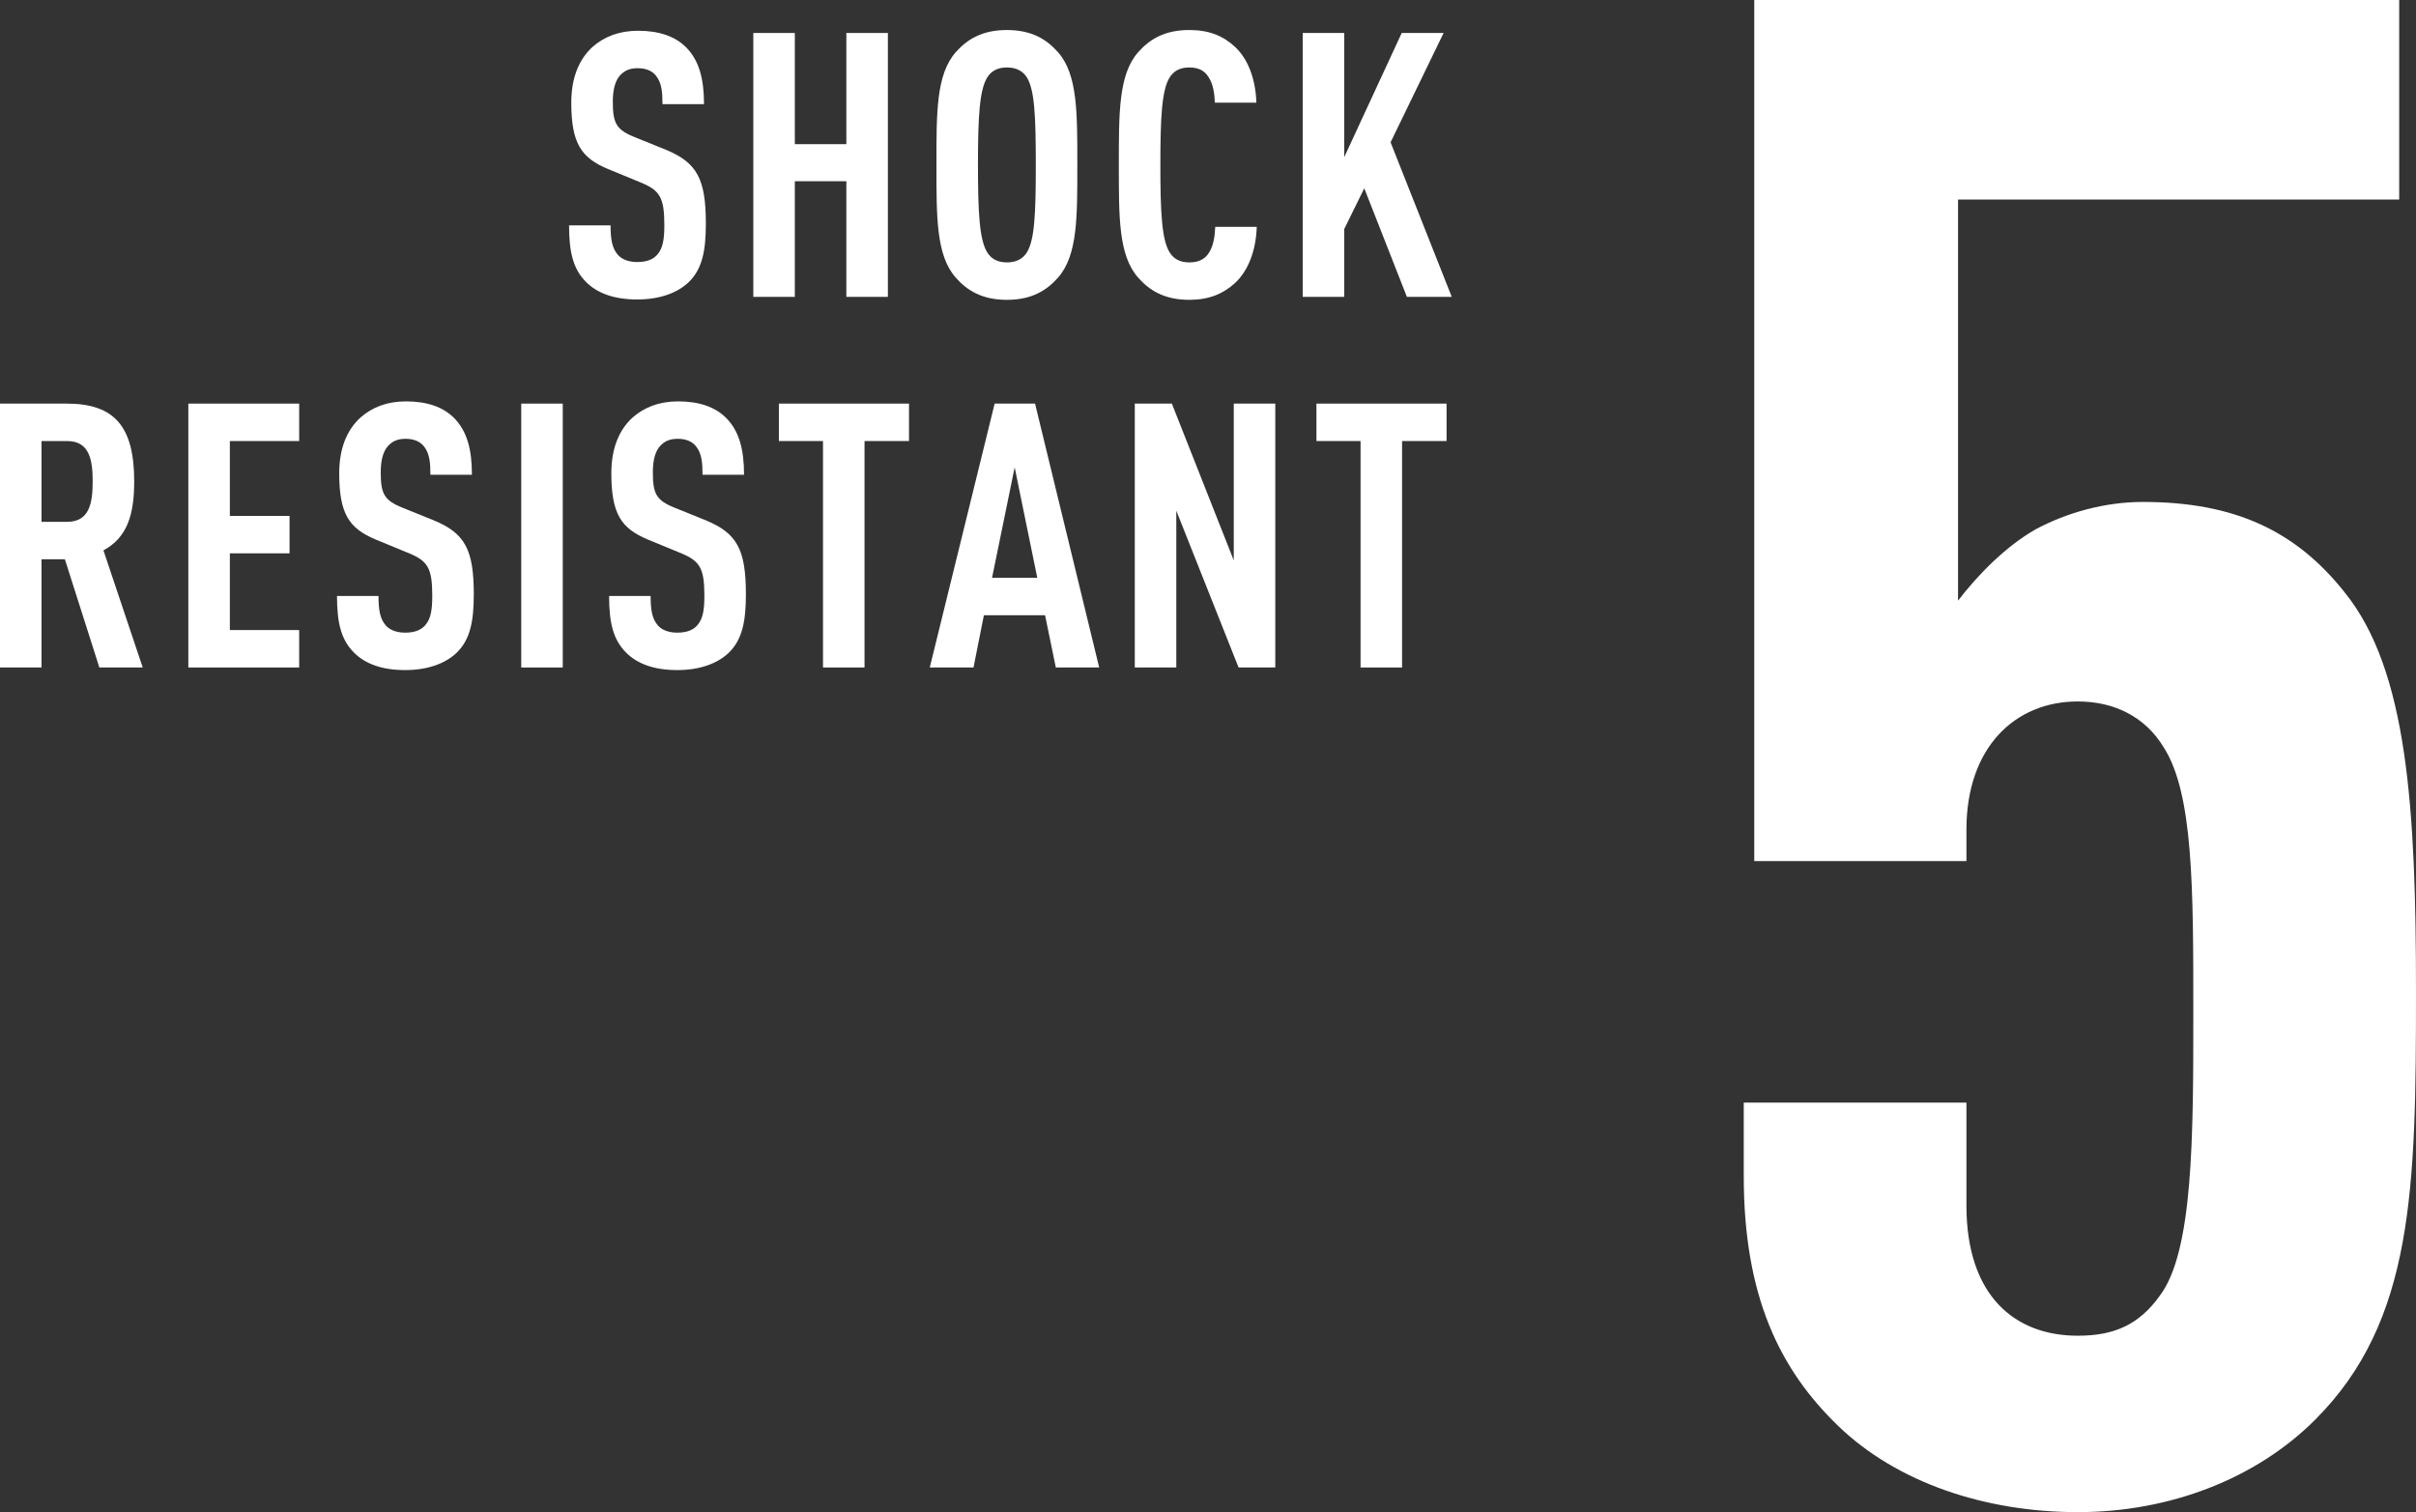 <?xml version="1.0" encoding="UTF-8"?>
<svg id="_レイヤー_2" data-name="レイヤー 2" xmlns="http://www.w3.org/2000/svg" viewBox="0 0 195.51 122.4">
  <rect x="0" y="0" width="195.51" height="122.4" fill="#333333" stroke="none"/>
  <defs>
    <style>
      .cls-1 {
        fill: #fff;
      }
    </style>
  </defs>
  <g id="BG">
    <g>
      <path class="cls-1" d="M55.74,22.83c-.87.84-2.28,1.41-4.17,1.41s-3.24-.51-4.14-1.41c-1.02-1.02-1.38-2.34-1.38-4.59h3.36c0,1.14.12,1.86.6,2.4.3.33.81.57,1.56.57s1.29-.21,1.62-.6c.45-.51.57-1.23.57-2.37,0-2.28-.36-2.85-2.01-3.51l-2.55-1.05c-2.16-.9-2.97-2.07-2.97-5.37,0-1.92.57-3.48,1.74-4.53.93-.81,2.13-1.29,3.66-1.29,1.71,0,2.97.45,3.84,1.29,1.11,1.08,1.5,2.61,1.5,4.65h-3.36c0-.96-.06-1.71-.51-2.28-.3-.39-.78-.63-1.5-.63s-1.11.24-1.44.6c-.39.45-.57,1.17-.57,2.1,0,1.74.27,2.28,1.77,2.88l2.52,1.02c2.55,1.05,3.24,2.4,3.24,6,0,2.19-.3,3.66-1.38,4.71Z"/>
      <path class="cls-1" d="M68.49,24.03v-9.36h-4.17v9.36h-3.36V2.67h3.36v9h4.17V2.67h3.36v21.36h-3.36Z"/>
      <path class="cls-1" d="M85.62,22.47c-.9,1.02-2.1,1.8-4.14,1.8s-3.24-.78-4.14-1.8c-1.59-1.8-1.56-4.92-1.56-9.12s-.03-7.32,1.56-9.12c.9-1.02,2.1-1.8,4.14-1.8s3.24.78,4.14,1.8c1.59,1.8,1.56,4.92,1.56,9.12s.03,7.32-1.56,9.12ZM83.1,6.27c-.3-.48-.81-.81-1.62-.81s-1.29.33-1.59.81c-.63,1.02-.75,3.18-.75,7.08s.12,6.06.75,7.08c.3.48.78.81,1.59.81s1.32-.33,1.62-.81c.63-1.02.72-3.18.72-7.08s-.09-6.06-.72-7.08Z"/>
      <path class="cls-1" d="M99.93,22.92c-.96.87-2.1,1.35-3.69,1.35-2.04,0-3.24-.78-4.14-1.8-1.59-1.8-1.56-4.89-1.56-9.09s-.03-7.35,1.56-9.15c.9-1.02,2.1-1.8,4.14-1.8,1.62,0,2.76.48,3.72,1.38,1.05.99,1.65,2.61,1.71,4.5h-3.36c-.03-.78-.15-1.53-.51-2.07-.3-.48-.75-.78-1.56-.78s-1.29.33-1.59.81c-.63,1.02-.75,3.18-.75,7.08s.12,6.06.75,7.08c.3.48.78.81,1.59.81s1.29-.3,1.59-.78c.36-.54.48-1.32.51-2.1h3.36c-.06,1.92-.69,3.57-1.77,4.56Z"/>
      <path class="cls-1" d="M113.85,24.03l-3.45-8.79-1.62,3.3v5.49h-3.36V2.67h3.36v10.05l4.65-10.05h3.39l-4.29,8.85,4.95,12.51h-3.63Z"/>
      <path class="cls-1" d="M8.04,54.03l-2.79-8.76h-1.89v8.76H0v-21.36h5.4c3.9,0,5.46,1.89,5.46,6.3,0,2.64-.54,4.53-2.49,5.58l3.18,9.48h-3.51ZM5.43,35.7h-2.07v6.54h2.07c1.8,0,2.07-1.5,2.07-3.27s-.27-3.27-2.07-3.27Z"/>
      <path class="cls-1" d="M15.24,54.03v-21.36h8.97v3.03h-5.61v6.06h4.83v3.03h-4.83v6.21h5.61v3.03h-8.97Z"/>
      <path class="cls-1" d="M36.96,52.83c-.87.84-2.28,1.41-4.17,1.41s-3.24-.51-4.14-1.41c-1.02-1.02-1.38-2.34-1.38-4.59h3.36c0,1.14.12,1.86.6,2.4.3.33.81.57,1.56.57s1.29-.21,1.62-.6c.45-.51.57-1.23.57-2.37,0-2.28-.36-2.85-2.01-3.51l-2.55-1.05c-2.16-.9-2.97-2.07-2.97-5.37,0-1.92.57-3.48,1.74-4.53.93-.81,2.13-1.29,3.66-1.29,1.71,0,2.97.45,3.84,1.29,1.11,1.08,1.5,2.61,1.5,4.65h-3.36c0-.96-.06-1.71-.51-2.28-.3-.39-.78-.63-1.5-.63s-1.11.24-1.44.6c-.39.45-.57,1.17-.57,2.1,0,1.74.27,2.28,1.77,2.88l2.52,1.02c2.55,1.05,3.24,2.4,3.24,6,0,2.19-.3,3.66-1.38,4.71Z"/>
      <path class="cls-1" d="M42.18,54.03v-21.36h3.36v21.36h-3.36Z"/>
      <path class="cls-1" d="M58.98,52.83c-.87.84-2.28,1.41-4.17,1.41s-3.24-.51-4.14-1.41c-1.02-1.02-1.38-2.34-1.38-4.59h3.36c0,1.14.12,1.86.6,2.4.3.33.81.57,1.56.57s1.29-.21,1.62-.6c.45-.51.57-1.23.57-2.37,0-2.28-.36-2.85-2.01-3.51l-2.55-1.05c-2.16-.9-2.97-2.07-2.97-5.37,0-1.92.57-3.48,1.74-4.53.93-.81,2.13-1.29,3.66-1.29,1.71,0,2.97.45,3.84,1.29,1.11,1.08,1.5,2.61,1.5,4.65h-3.36c0-.96-.06-1.71-.51-2.28-.3-.39-.78-.63-1.5-.63s-1.11.24-1.44.6c-.39.45-.57,1.17-.57,2.1,0,1.74.27,2.28,1.77,2.88l2.52,1.02c2.55,1.05,3.24,2.4,3.24,6,0,2.19-.3,3.66-1.38,4.71Z"/>
      <path class="cls-1" d="M69.96,35.7v18.33h-3.36v-18.33h-3.57v-3.03h10.53v3.03h-3.6Z"/>
      <path class="cls-1" d="M85.44,54.03l-.87-4.23h-4.95l-.84,4.23h-3.54l5.25-21.36h3.27l5.19,21.36h-3.51ZM82.11,37.83l-1.83,8.94h3.66l-1.83-8.94Z"/>
      <path class="cls-1" d="M100.23,54.03l-5.04-12.69v12.69h-3.36v-21.36h3l5.01,12.69v-12.69h3.36v21.36h-2.97Z"/>
      <path class="cls-1" d="M113.46,35.7v18.33h-3.36v-18.33h-3.57v-3.03h10.53v3.03h-3.6Z"/>
    </g>
  </g>
  <g id="design">
    <path class="cls-1" d="M187.35,114.92c-4.76,4.76-11.73,7.48-19.21,7.48s-14.62-2.38-19.38-6.97-7.65-10.54-7.65-20.23v-5.95h18.02v8.33c0,7.31,3.91,10.54,9.01,10.54,2.89,0,4.93-.85,6.63-3.23,2.72-3.57,2.72-12.92,2.72-22.95s0-17.68-2.38-21.42c-1.53-2.55-4.08-3.74-6.97-3.74-5.1,0-9.01,3.74-9.01,10.37v2.55h-17.17V0h52.19v16.15h-35.7v32.47c1.7-2.21,3.91-4.42,6.29-5.78,2.55-1.36,5.61-2.21,8.67-2.21,7.48,0,12.41,2.38,16.32,7.31,5.1,6.29,5.78,17.51,5.78,32.3,0,15.98-.17,26.69-8.16,34.68Z"/>
  </g>
</svg>